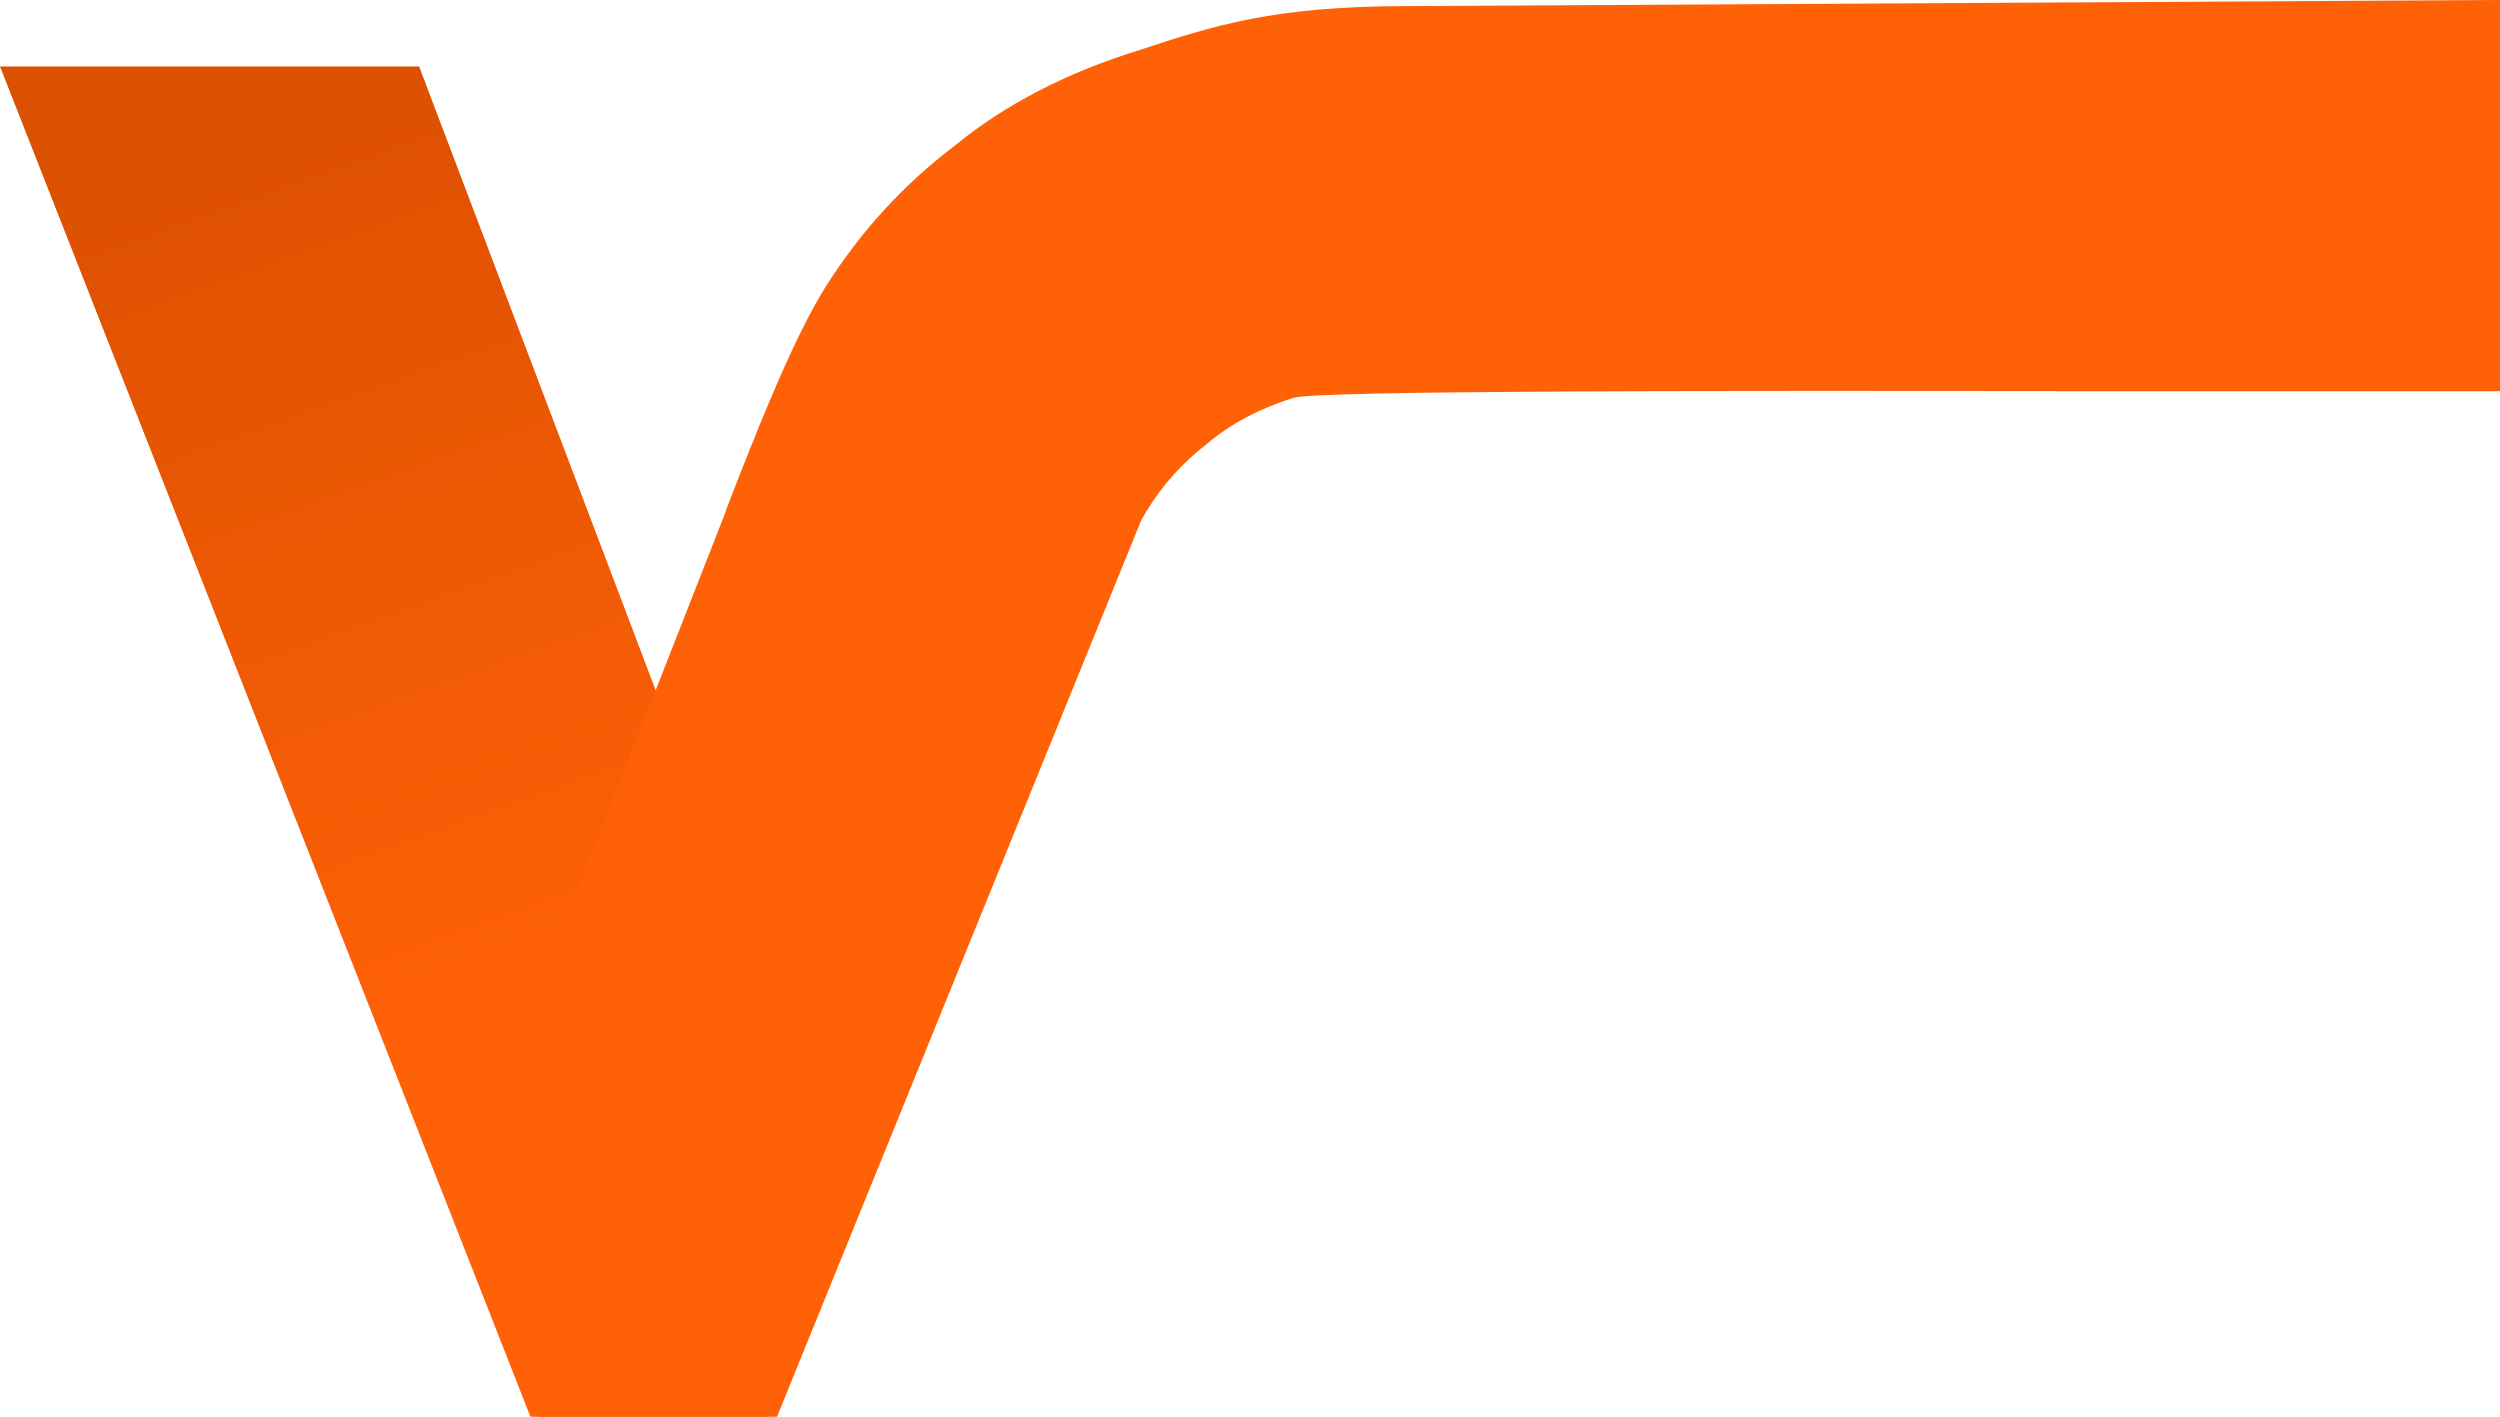 <?xml version="1.0" encoding="utf-8"?>
<!-- Generator: Adobe Illustrator 25.2.3, SVG Export Plug-In . SVG Version: 6.00 Build 0)  -->
<svg version="1.1" id="Calque_1" xmlns="http://www.w3.org/2000/svg" xmlns:xlink="http://www.w3.org/1999/xlink" x="0px" y="0px"
	 viewBox="0 0 1395.1 790.7" style="enable-background:new 0 0 1395.1 790.7;" xml:space="preserve">
<style type="text/css">
	.st0{fill:url(#SVGID_1_);}
	.st1{display:none;fill:#FF6107;}
	.st2{fill:#FF6107;}
</style>
<linearGradient id="SVGID_1_" gradientUnits="userSpaceOnUse" x1="144.489" y1="556.836" x2="341.191" y2="5.07" gradientTransform="matrix(0.887 0 0 -0.887 4.98 560.012)">
	<stop  offset="0" style="stop-color:#DC5001"/>
	<stop  offset="1" style="stop-color:#FF6107"/>
</linearGradient>
<path class="st0" d="M296,790.6h133.2V552.2L233.9,37.1H0L296,790.6z"/>
<path class="st1" d="M-163.7,1099.7c27.1-32.8,52.2-75.4,75.4-127.6L258,93.9H29.1l-192.7,504.4l-117.4,310
	c-11.6,26.1-23.7,46.8-36.2,62.4c-12.6,15.4-26.1,27.1-40.5,34.8c-14.5,8.7-30,14.5-46.4,17.4s-33.8,4.3-52.2,4.3v195.7
	c38.7,0,75.4-3.4,110.2-10.1s67.1-19.3,97.1-37.7C-218.2,1157.6-189.8,1132.5-163.7,1099.7z"/>
<path class="st2" d="M1395.1,0l-72.5,0.4l-175.8,1l0,0l-361.2,2c-74.7,0-108,10.8-149.3,24.4c-40.9,12.6-75.3,30.4-103.4,53.4
	c-28.6,21.7-52.5,47.8-71.9,78.4c-19.4,30.6-41.8,88.9-56.1,125.6h0.2L300.4,552.2v238.4h133.2l203.3-500.4c0.9-1.6,1.9-3.2,2.8-4.8
	c8.9-14.6,20.1-27.1,33.8-37.7c12.8-10.9,28.8-19.5,48.2-25.7c12.9-4.2,255.2-4,425.2-3.8v0.1h51.7c28.5,0,53.3,0,72.4,0h124.1V0.4
	h-0.2L1395.1,0z"/>
</svg>
